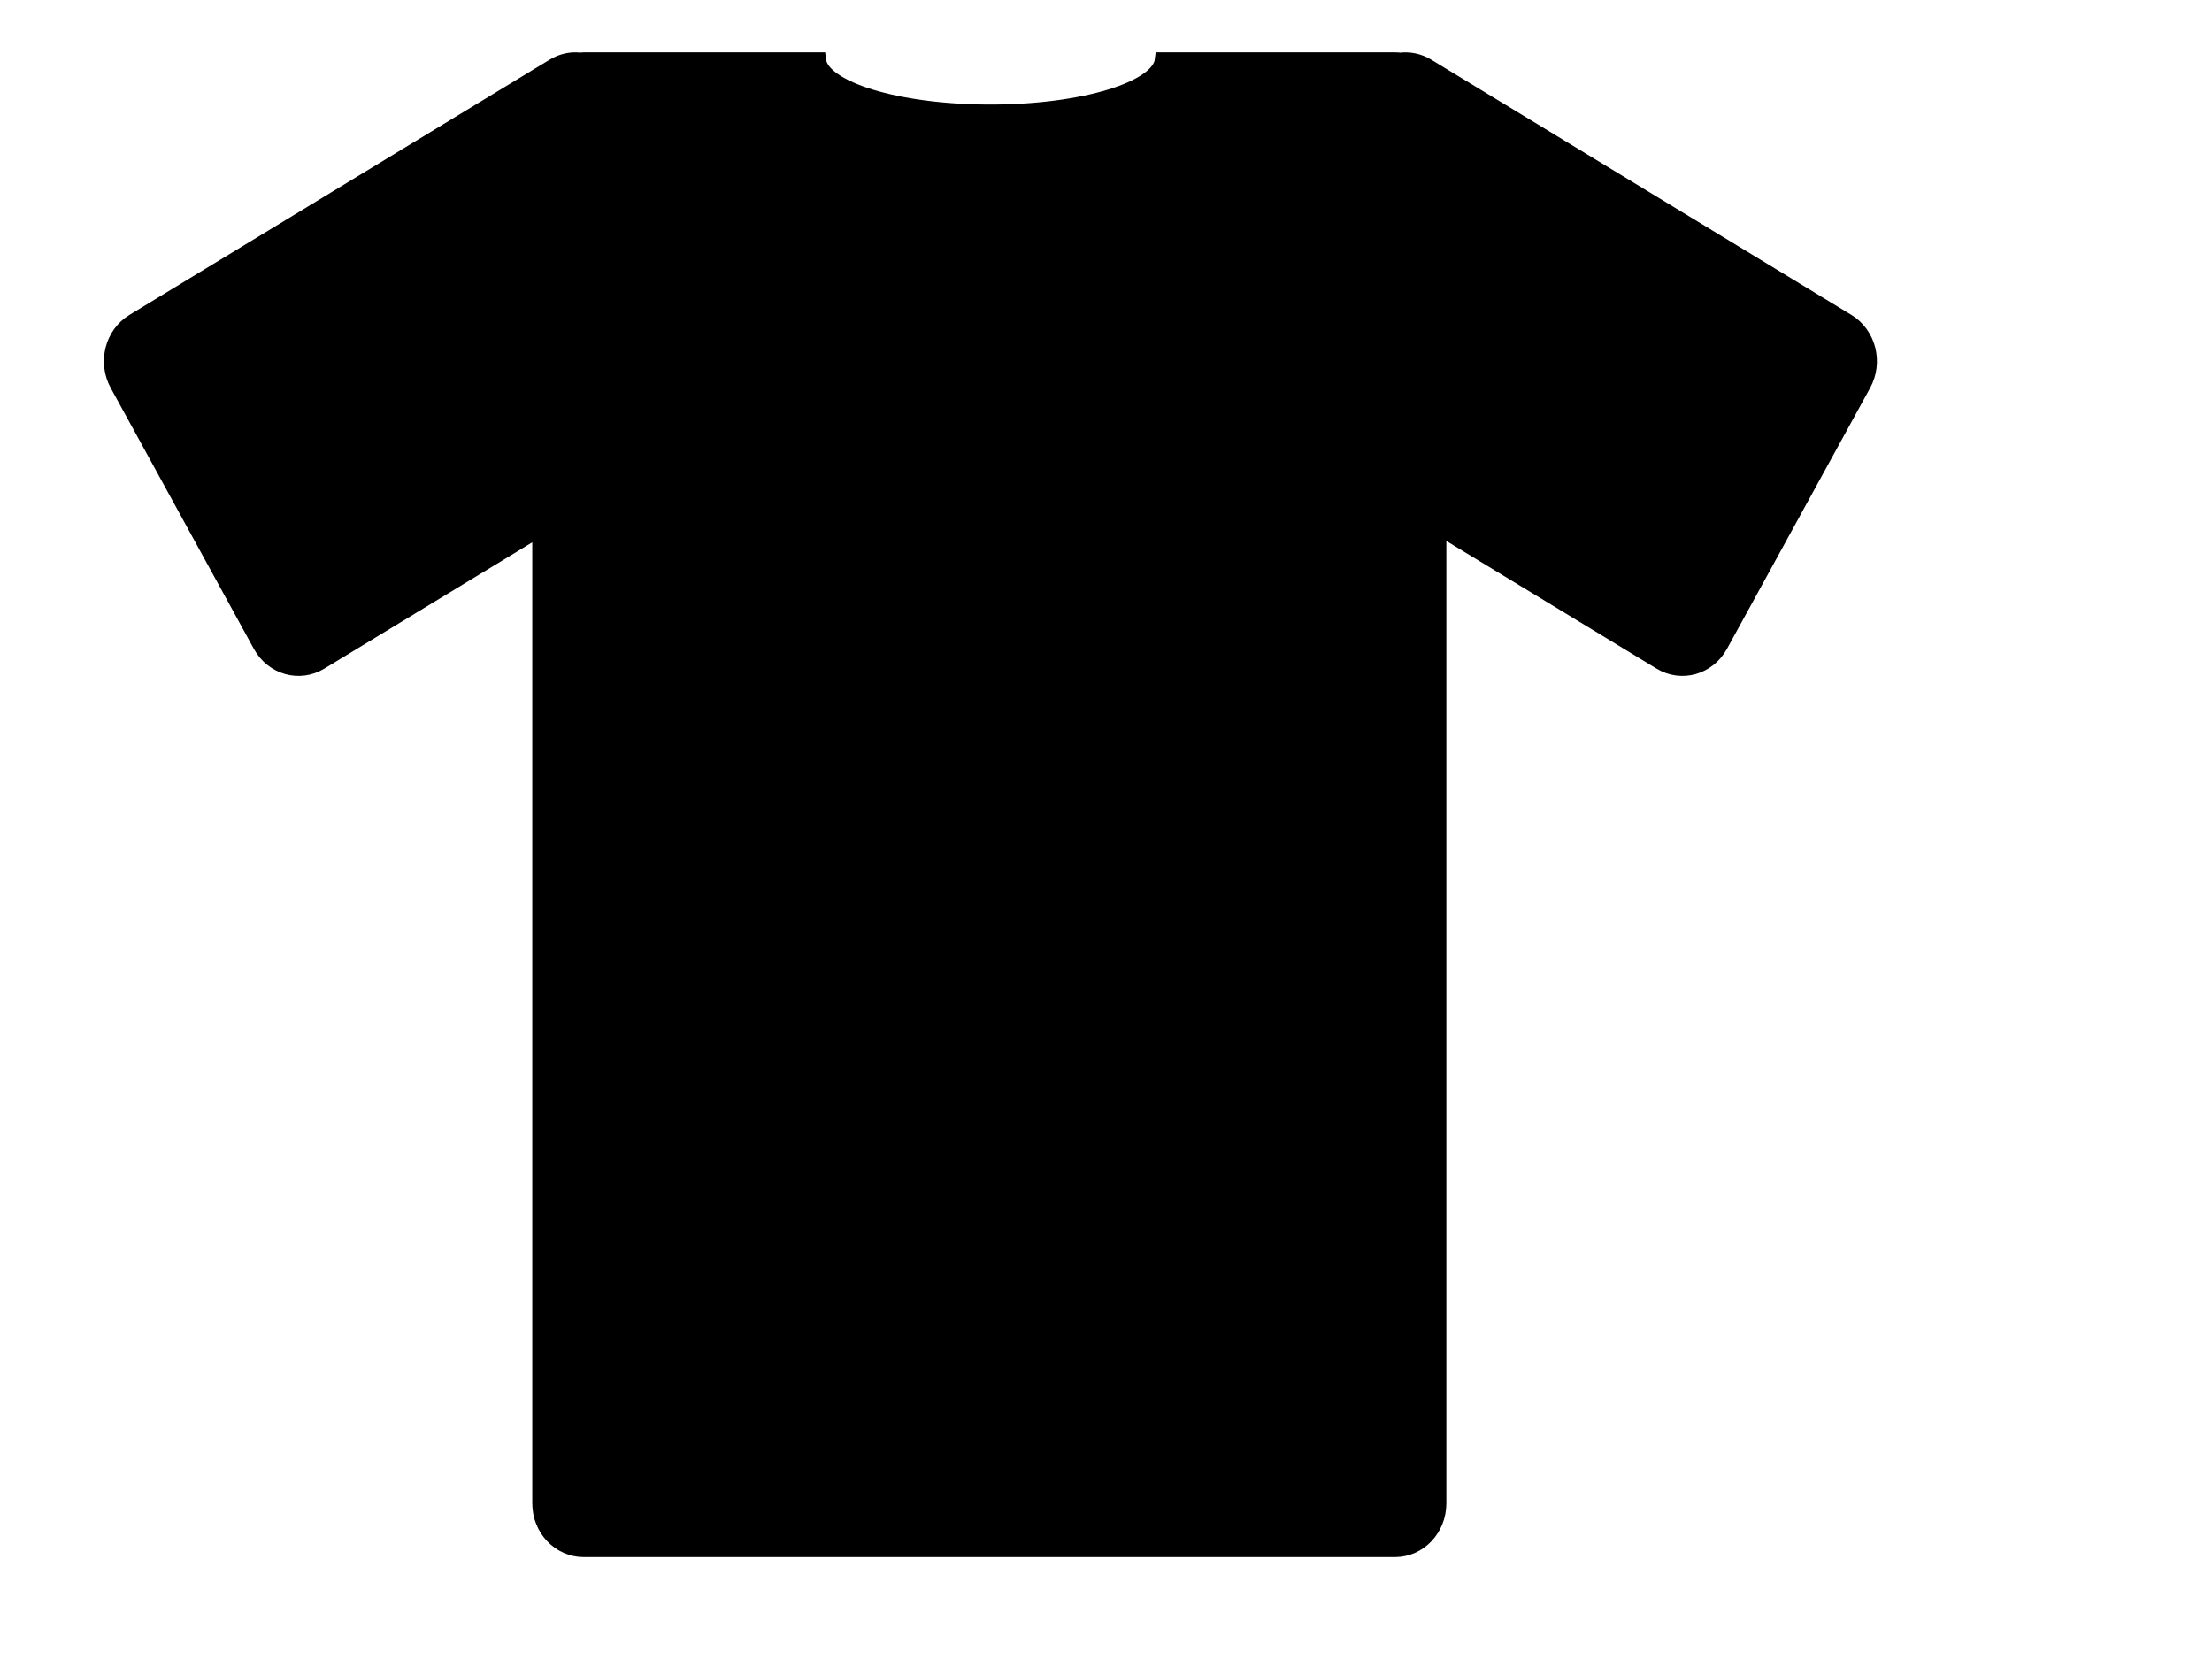 <?xml version="1.0"?><svg width="640" height="480" xmlns="http://www.w3.org/2000/svg">
 <title>Black Shirt</title>
 <defs>
  <linearGradient id="linearGradient52013">
   <stop stop-color="#9bb0b8" stop-opacity="0.498" id="stop52019" offset="0"/>
   <stop stop-color="#ffffff" offset="0.5" id="stop52021"/>
   <stop stop-color="#ffffff" stop-opacity="0" offset="1" id="stop52017"/>
  </linearGradient>
 </defs>
 <g>
  <title>Layer 1</title>
  <g id="layer1">
   <path fill="#000000" stroke="#000000" stroke-width="4.468" stroke-miterlimit="4" d="m166.184,17.377c-2.04,0.058 -4.099,0.644 -5.997,1.797l-121.558,73.839c-6.073,3.689 -8.133,11.79 -4.627,18.179l41.409,75.468c3.506,6.389 11.224,8.557 17.297,4.868l63.528,-38.586l0,282.009c0,7.378 5.658,13.33 12.67,13.33l234.681,0c7.013,0 12.652,-5.952 12.652,-13.33l0,-282.402l64.187,38.979c6.073,3.689 13.773,1.522 17.279,-4.868l41.409,-75.468c3.506,-6.389 1.446,-14.49 -4.627,-18.179l-121.54,-73.839c-2.467,-1.499 -5.213,-2.03 -7.83,-1.704c-0.503,-0.063 -1.011,-0.094 -1.53,-0.094l-67.23,0c-0.995,8.391 -22.937,15.109 -49.808,15.109c-26.871,0 -48.795,-6.717 -49.791,-15.109l-67.853,0c-0.408,0 -0.812,0.036 -1.21,0.075c-0.505,-0.05 -1.002,-0.089 -1.513,-0.075z" id="path3287"/>
  </g>
 </g>
</svg>